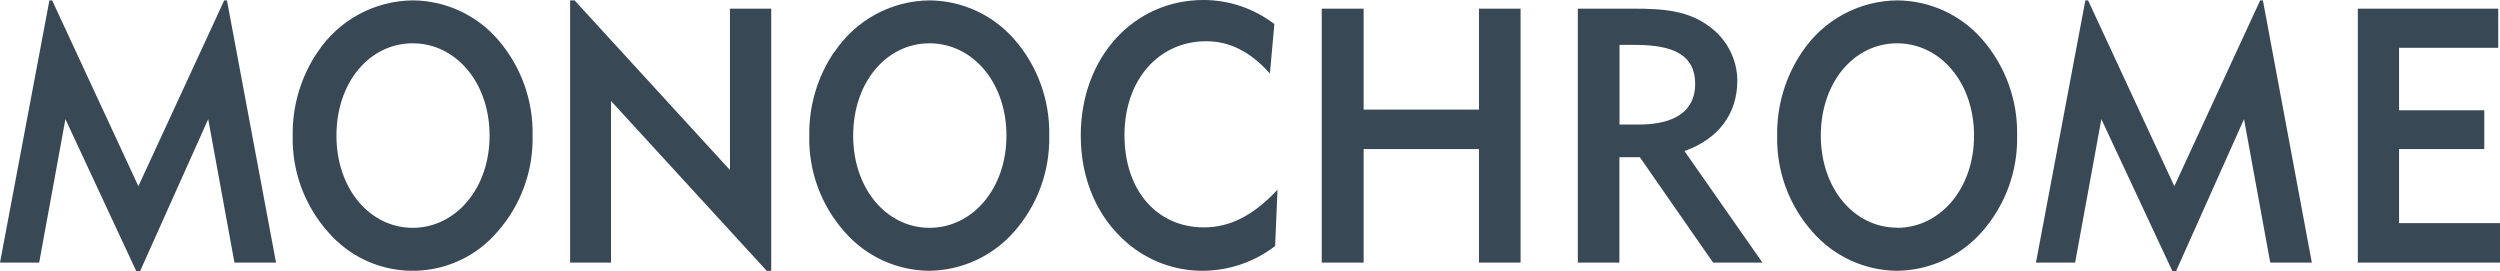 <svg xmlns="http://www.w3.org/2000/svg" id="Calque_2" viewBox="0 0 520.15 56.43"><g id="Calque_1-2"><path d="M46.65,.08L28.79,38.74,10.85,.08h-.57L0,54.64H8.15l5.46-29.85,14.75,31.64h.78l14.18-31.64,5.46,29.85h8.65L47.22,.08h-.57Zm39.21,47.32c8.86,0,16-8.06,16-19.18s-7.06-19.21-16-19.21-15.86,8.09-15.86,19.21,7,19.18,15.88,19.18M66.08,10.83C70.49,4.19,77.89,.17,85.86,.08c6.77,.04,13.19,2.97,17.65,8.06,4.85,5.54,7.46,12.7,7.3,20.07,.17,7.35-2.44,14.49-7.3,20-8.33,9.75-22.99,10.89-32.74,2.56-.9-.77-1.73-1.6-2.5-2.49-4.91-5.51-7.55-12.68-7.37-20.06-.1-6.19,1.7-12.26,5.17-17.39M118.63,.08h.92l32.33,35.3V1.8h8.58V56.36h-.92L127.13,21.01V54.64h-8.51V.08Zm74.77,47.32c8.86,0,16-8.06,16-19.18s-7.07-19.21-16.01-19.21-15.88,8.09-15.88,19.21,7,19.18,15.88,19.18m-19.78-36.57C178.01,4.19,185.41,.17,193.38,.08c6.75,.05,13.17,2.98,17.62,8.06,4.86,5.54,7.46,12.7,7.3,20.07,.17,7.35-2.44,14.49-7.3,20-4.47,5.09-10.89,8.05-17.66,8.13-6.74-.05-13.14-2.99-17.58-8.06-4.92-5.51-7.56-12.69-7.38-20.08-.1-6.19,1.71-12.26,5.18-17.39m76.62,45.53c-5.72,0-11.25-2.03-15.6-5.74-6.17-5.22-9.72-13.14-9.72-22.39,0-16.27,11-28.21,25.53-28.21,5.33,0,10.51,1.76,14.75,5l-.92,10.3c-4-4.48-8.29-6.72-13.26-6.72-9.78,0-17,7.91-17,19.55s6.88,19.18,16.52,19.18c5.6,0,10.42-2.61,15.32-7.84l-.5,11.72c-4.33,3.33-9.64,5.14-15.1,5.15M275,1.8h8.72V22.8h24V1.8h8.65V54.64h-8.65V31.01h-24v23.63h-8.72V1.8Zm66,24.11c7.8,0,11.7-3.06,11.7-8.44,0-5.82-4.18-8.13-12.48-8.13h-3.26V25.91h4.04Zm-12.72-24.11h11.63c6.38,0,11.34,.45,15.67,3.66,3.65,2.6,5.84,6.79,5.89,11.27,0,6.94-3.9,12.17-11,14.7l16.23,23.21h-10.27l-15.25-21.94h-4.25v21.94h-8.65V1.8h0Zm66.44,45.6c8.86,0,16-8.06,16-19.18s-7.07-19.21-16-19.21-15.88,8.06-15.88,19.18,7,19.18,15.88,19.18m-19.79-36.54c4.41-6.64,11.82-10.67,19.79-10.75,6.77,.04,13.2,2.97,17.66,8.06,4.85,5.54,7.46,12.7,7.3,20.07,.17,7.35-2.44,14.49-7.3,20-4.47,5.09-10.89,8.05-17.66,8.13-6.74-.05-13.14-2.99-17.58-8.06-4.92-5.51-7.56-12.69-7.38-20.08-.1-6.19,1.71-12.26,5.18-17.39M433.88,.08h.57l17.94,38.66L470.25,.08h.57l10.18,54.56h-8.65l-5.46-29.85-14.15,31.64h-.74l-14.79-31.64-5.46,29.85h-8.15L433.88,.08Zm56.69,1.72h29.21V9.94h-20.63v13h17.73v8.07h-17.73v15.42h21v8.21h-29.58V1.8Z" style="fill:#384855; fill-rule:evenodd;"></path></g></svg>